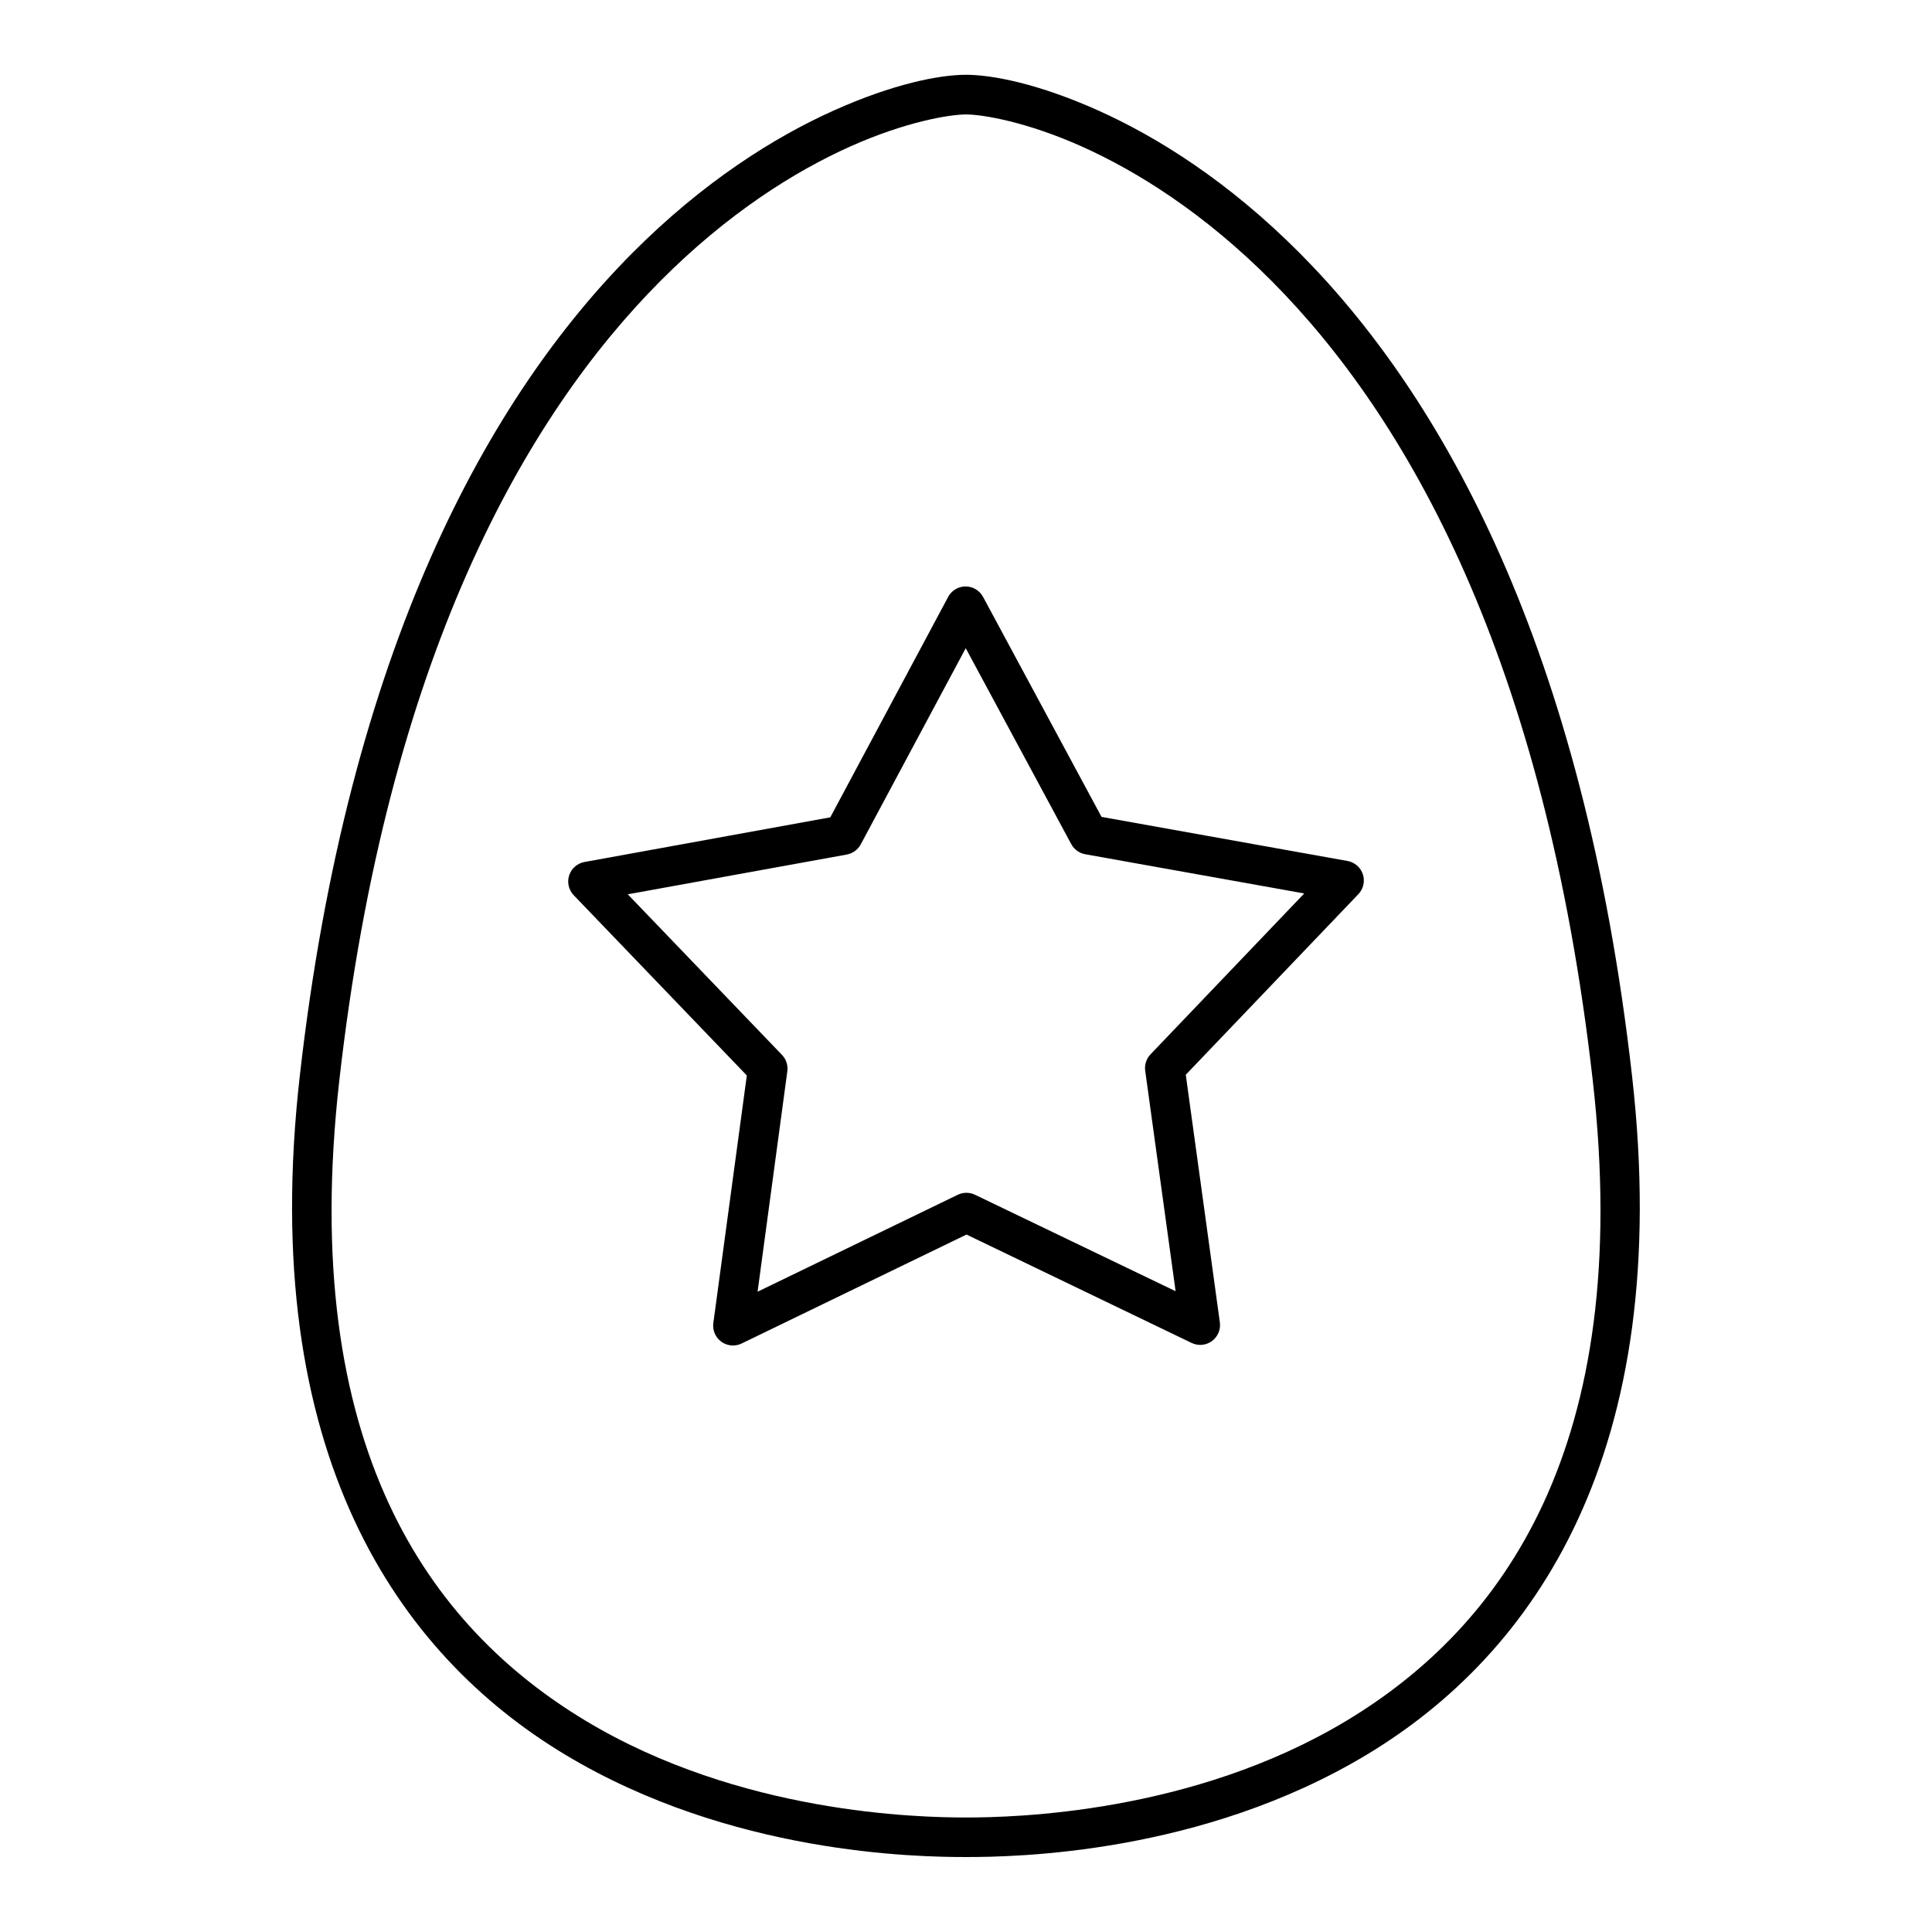 <?xml version="1.0" encoding="UTF-8"?>
<!-- Uploaded to: SVG Repo, www.svgrepo.com, Generator: SVG Repo Mixer Tools -->
<svg fill="#000000" width="800px" height="800px" version="1.1" viewBox="144 144 512 512" xmlns="http://www.w3.org/2000/svg">
 <path d="m399.98 163.82c-7.074 0-19.309 2.414-35.016 9.461-15.703 7.047-34.535 18.832-53.383 37.77-37.691 37.879-75.258 104.3-88.141 218.14-11.344 100.26 26.332 153.29 70.234 179.75s93.301 27.191 106.3 27.191c13 0 62.441-0.73 106.34-27.191 43.902-26.461 81.551-79.492 70.203-179.75-12.883-113.84-50.406-180.26-88.098-218.14-18.848-18.941-37.68-30.727-53.383-37.773s-27.988-9.461-35.066-9.461zm0 10.508c4.426 0 16.18 1.977 30.762 8.52s32.332 17.605 50.246 35.609c35.828 36.004 72.438 99.902 85.117 211.94 11.016 97.328-24.23 144.87-65.199 169.57-40.969 24.695-88.406 25.688-100.92 25.688s-59.902-0.988-100.87-25.688c-40.973-24.703-76.215-72.242-65.203-169.57 12.68-112.04 49.281-175.94 85.105-211.94 17.914-18 35.664-29.066 50.246-35.609 14.582-6.539 26.293-8.516 30.719-8.516zm-0.164 125.09c-0.371 0.008-0.742 0.051-1.105 0.133-1.477 0.344-2.731 1.309-3.445 2.644l-31.23 58.406-65.148 11.84c-1.902 0.344-3.457 1.707-4.055 3.543-0.594 1.84-0.133 3.856 1.203 5.25l45.879 47.777-8.875 65.621v-0.004c-0.254 1.914 0.559 3.812 2.121 4.945 1.562 1.133 3.621 1.316 5.363 0.48l59.613-28.883 59.664 28.73v-0.004c1.742 0.84 3.805 0.648 5.367-0.488 1.562-1.141 2.371-3.047 2.106-4.965l-9.031-65.621 45.738-47.855c1.336-1.398 1.797-3.414 1.199-5.254-0.598-1.836-2.16-3.199-4.062-3.543l-65.199-11.684-31.395-58.301c-0.93-1.73-2.742-2.797-4.707-2.769zm0.113 16.359 27.961 51.918h0.004c0.754 1.41 2.113 2.398 3.688 2.684l58.055 10.395-40.742 42.641c-1.109 1.16-1.625 2.766-1.402 4.356l8.055 58.414-53.145-25.555v0.004c-1.445-0.703-3.129-0.707-4.574-0.012l-53.062 25.695 7.883-58.414c0.215-1.59-0.305-3.188-1.414-4.344l-40.867-42.559 58.027-10.535-0.004-0.004c1.582-0.277 2.949-1.27 3.711-2.684z"/>
</svg>